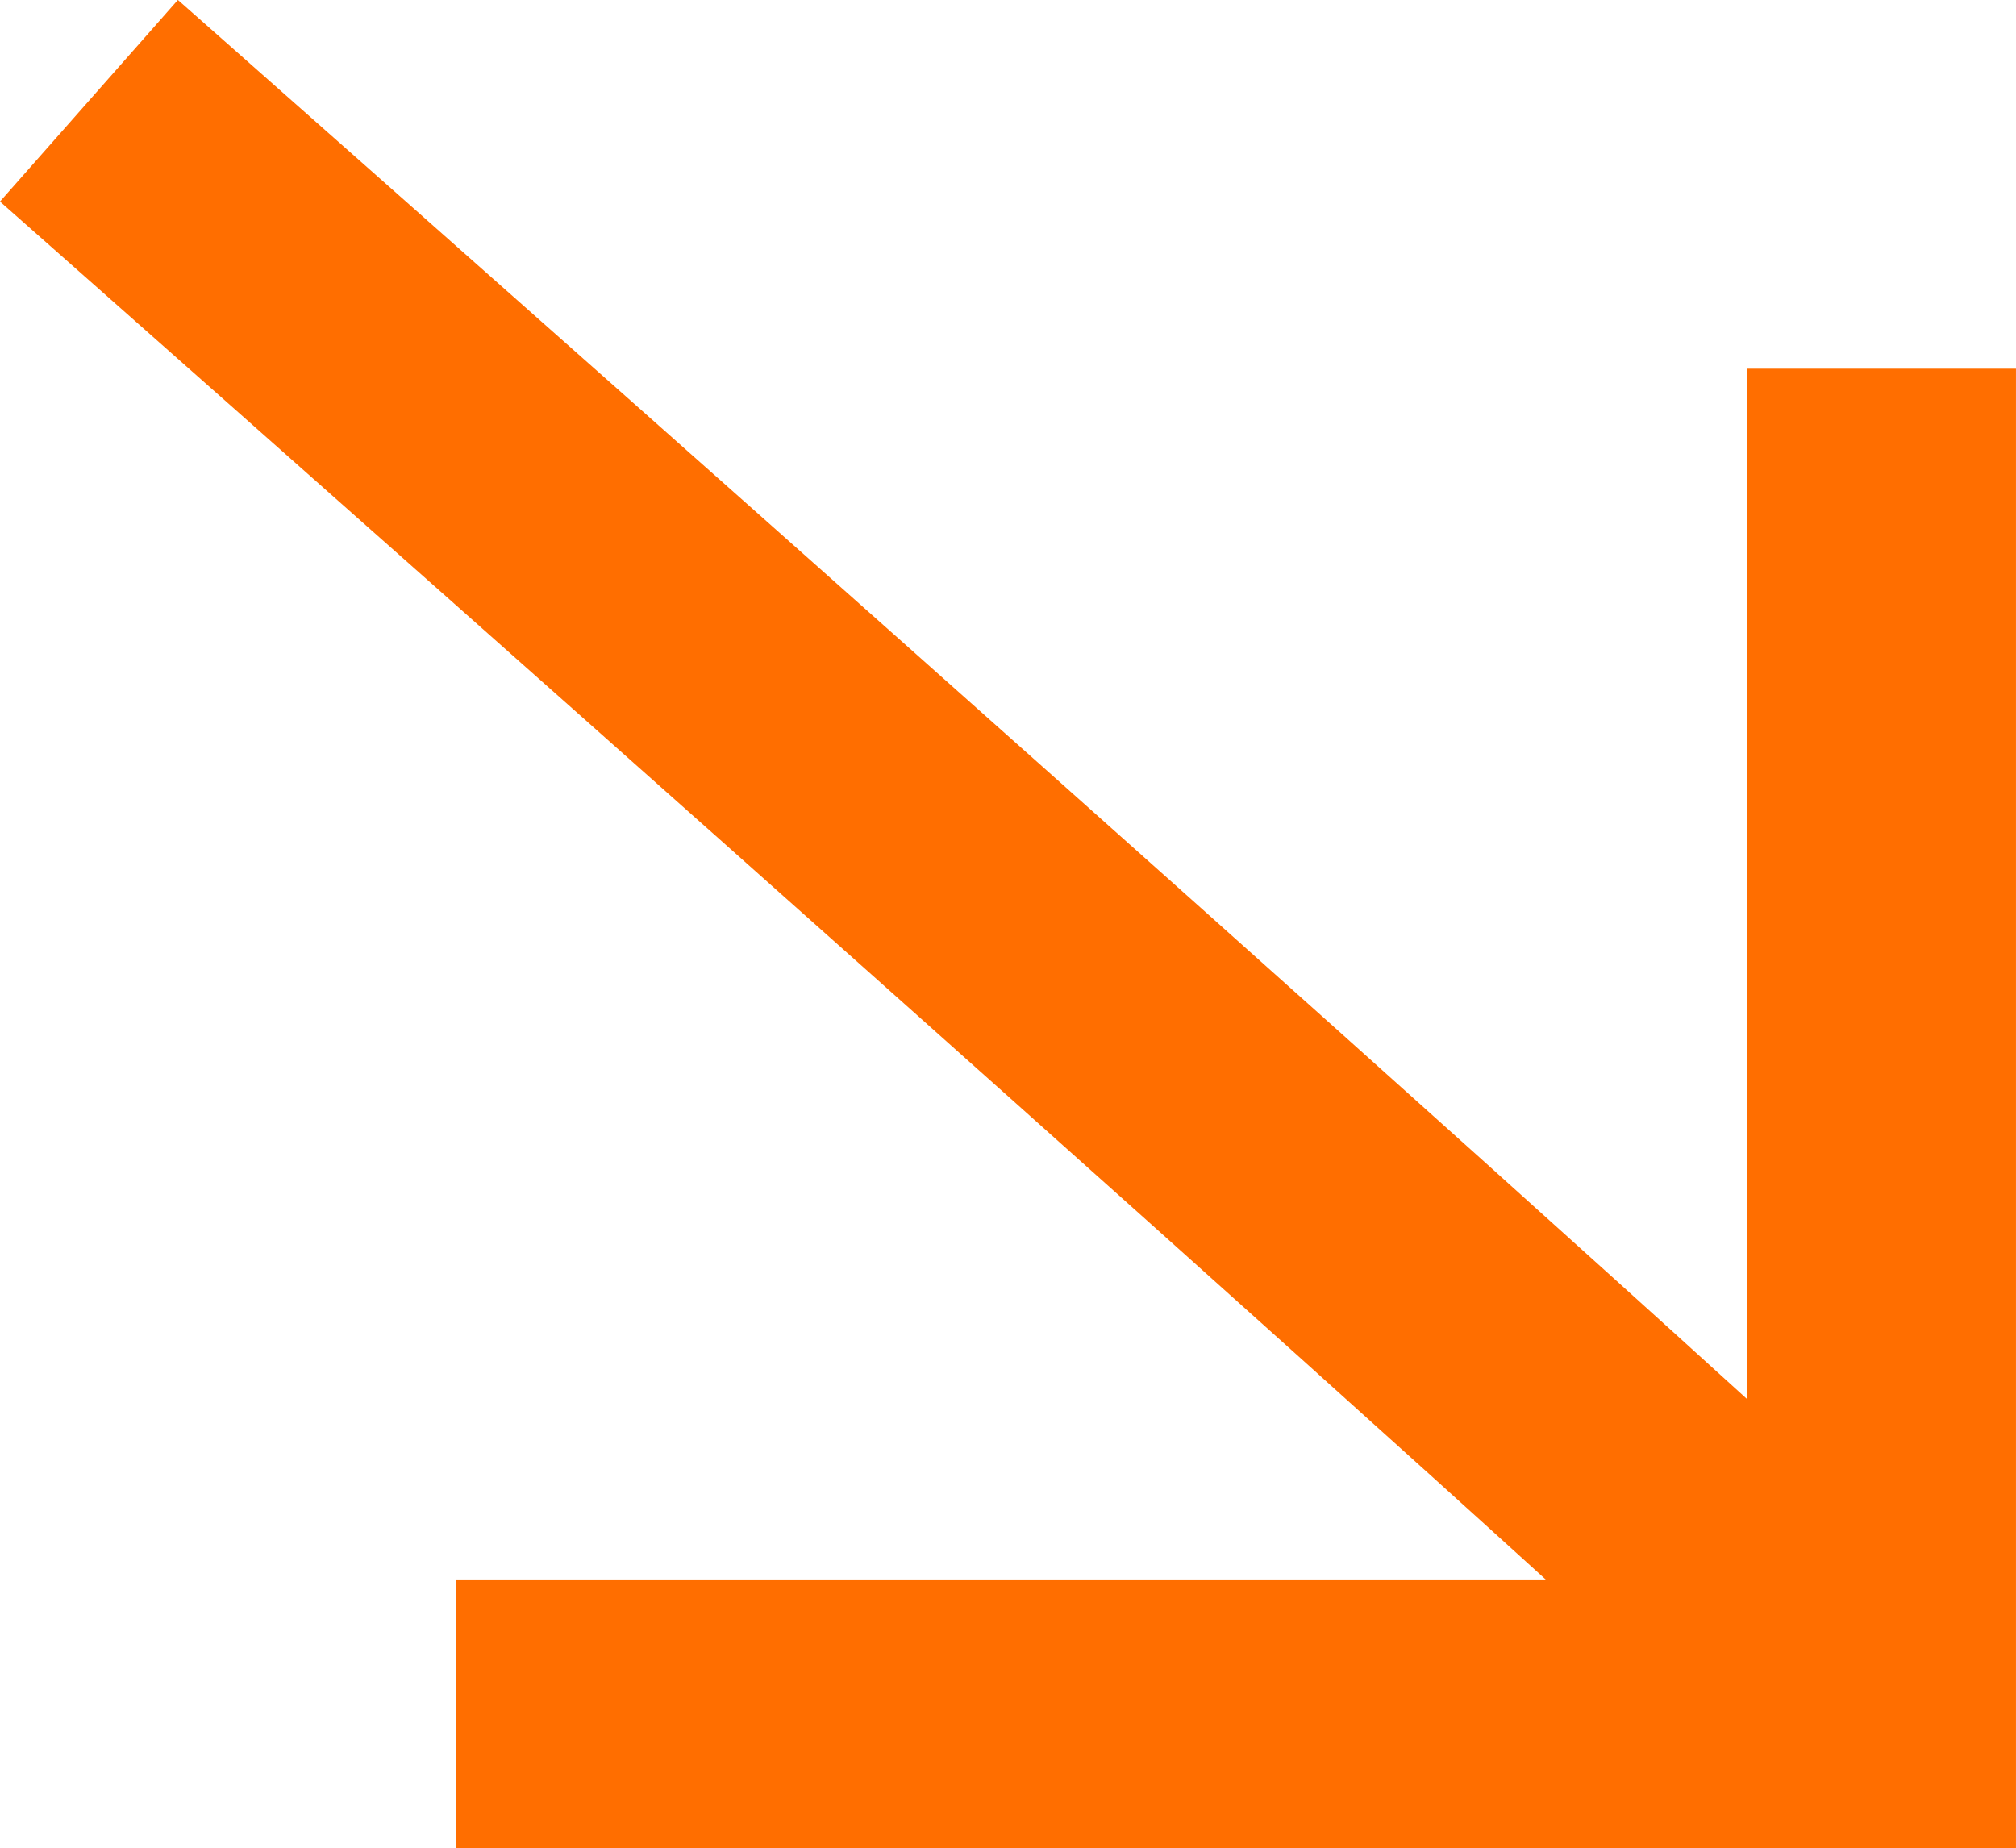 <svg xmlns="http://www.w3.org/2000/svg" width="89.97" height="82.499" viewBox="0 0 89.97 82.499">
  <g id="그룹_22086" data-name="그룹 22086" transform="translate(-519.675 -4279.112)">
    <path id="패스_95324" data-name="패스 95324" d="M-1152.07-7067.835c-18.44-17.2-77.351-69.2-77.944-69.726l7.94-9c.594.524,59.629,52.632,78.19,69.948Z" transform="translate(1749.688 11425.67)" fill="#ff6e00"/>
    <path id="패스_95325" data-name="패스 95325" d="M69.632,66.041H0v-12H57.632V0h12Z" transform="translate(540.012 4295.569)" fill="#ff6e00"/>
  </g>
</svg>
